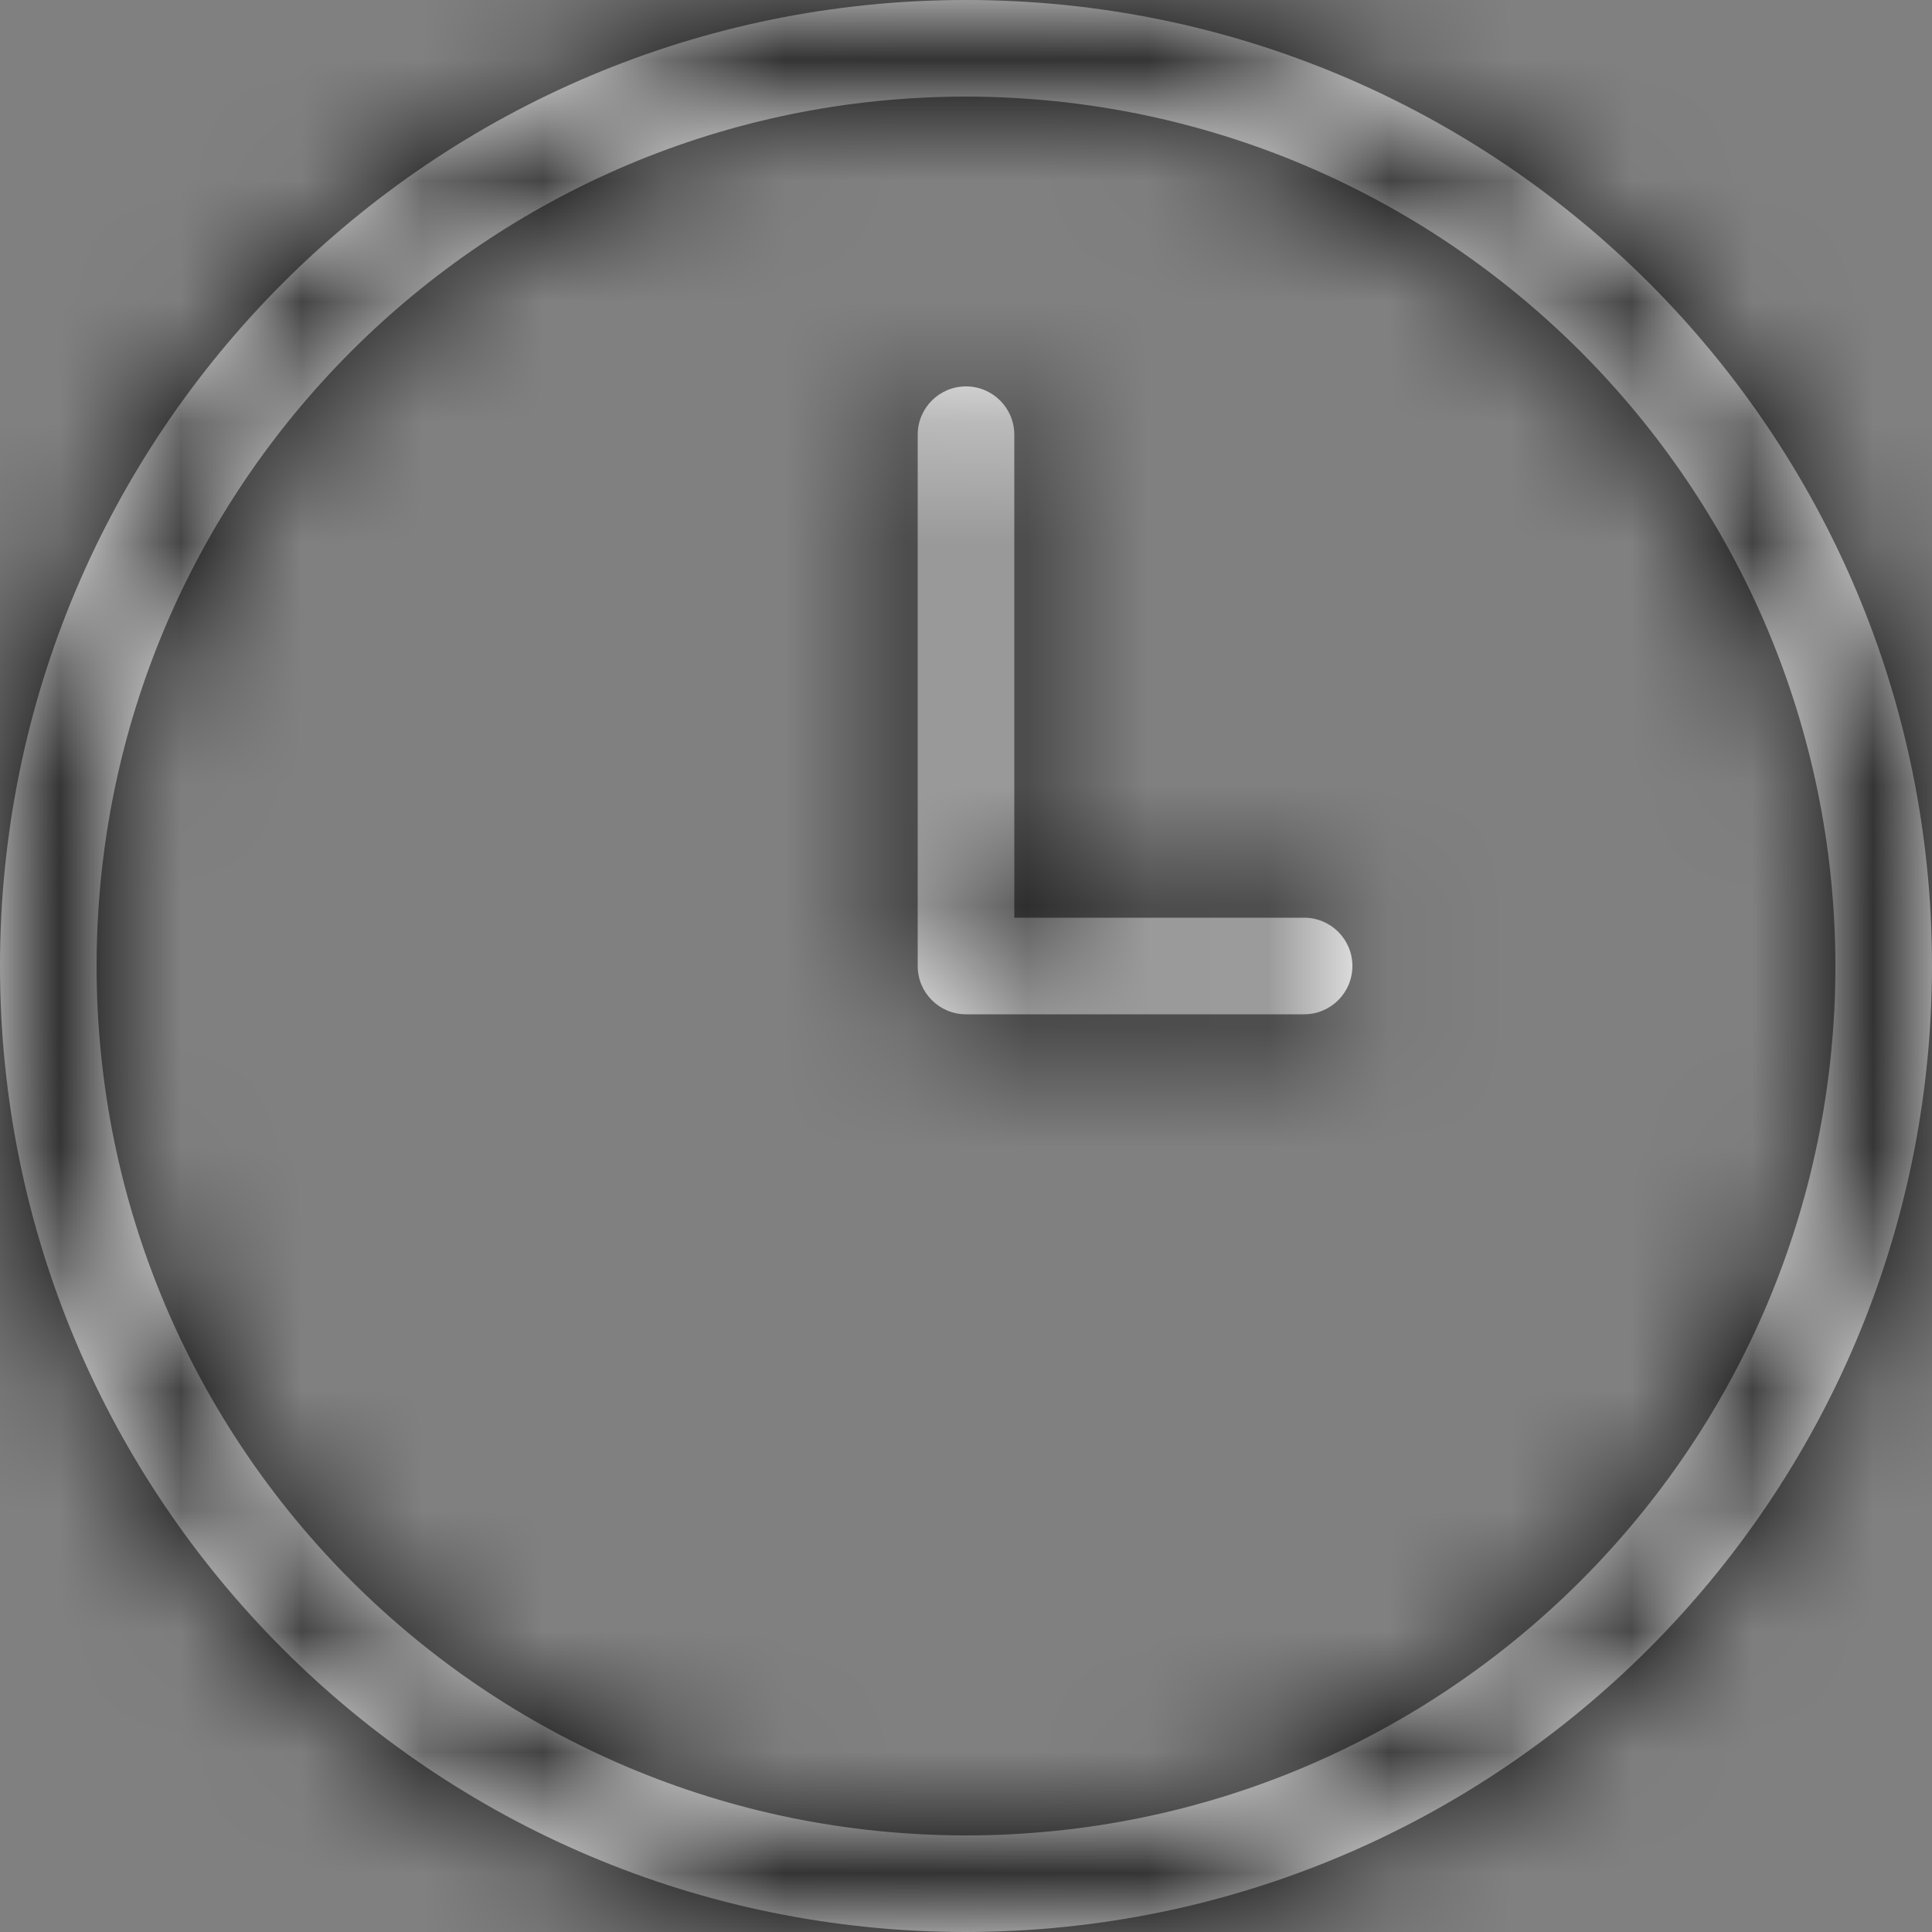 <svg width="16" height="16" viewBox="0 0 16 16" fill="none" xmlns="http://www.w3.org/2000/svg">
<rect x="0" y="0" width="16" height="16" fill="#808080" stroke="none"/>
<mask id="path-1-inside-1_120_204" fill="white">
<path d="M10.8 7.6H8.4V3.6C8.4 3.379 8.221 3.2 8 3.2C7.779 3.2 7.6 3.379 7.6 3.6V8C7.6 8 7.6 8 7.6 8C7.6 8.221 7.779 8.4 8 8.4H10.8C11.021 8.4 11.2 8.221 11.2 8C11.2 7.779 11.021 7.6 10.8 7.6ZM8 0C3.582 0 0 3.582 0 8C0 12.418 3.582 16 8 16C12.416 15.995 15.995 12.416 16 8C16 3.582 12.418 0 8 0ZM8 15.2C4.024 15.2 0.8 11.976 0.8 8C0.8 4.024 4.024 0.8 8 0.8C11.975 0.804 15.196 4.025 15.2 8C15.2 11.976 11.976 15.2 8 15.2Z"/>
</mask>
<path d="M10.8 7.6H8.4V3.6C8.4 3.379 8.221 3.2 8 3.2C7.779 3.2 7.6 3.379 7.6 3.6V8C7.6 8 7.6 8 7.6 8C7.6 8.221 7.779 8.4 8 8.4H10.8C11.021 8.4 11.2 8.221 11.2 8C11.2 7.779 11.021 7.6 10.8 7.6ZM8 0C3.582 0 0 3.582 0 8C0 12.418 3.582 16 8 16C12.416 15.995 15.995 12.416 16 8C16 3.582 12.418 0 8 0ZM8 15.2C4.024 15.2 0.8 11.976 0.8 8C0.8 4.024 4.024 0.8 8 0.8C11.975 0.804 15.196 4.025 15.2 8C15.2 11.976 11.976 15.2 8 15.2Z" fill="white"/>
<path d="M8.4 7.6H5.4V10.6H8.4V7.6ZM8 8.4V5.4L7.998 5.4L8 8.4ZM8 16V19L8.004 19L8 16ZM16 8L19 8.004V8H16ZM8 0.8L8.003 -2.2H8V0.8ZM15.2 8H18.2L18.2 7.997L15.2 8ZM10.8 4.6H8.4V10.6H10.8V4.6ZM11.4 7.6V3.6H5.4V7.6H11.4ZM11.4 3.6C11.4 1.722 9.878 0.2 8 0.2V6.2C6.564 6.2 5.4 5.036 5.4 3.6H11.4ZM8 0.2C6.122 0.2 4.6 1.722 4.6 3.6H10.6C10.6 5.036 9.436 6.2 8 6.2V0.2ZM4.6 3.6V8H10.6V3.6H4.6ZM4.6 8V8V8C4.6 8 4.6 8 4.6 8C4.6 8 4.6 8 4.6 8C4.6 8 4.6 8 4.6 8C4.6 8 4.6 8 4.6 8V8V8C4.6 8 4.6 8 4.6 8C4.6 8 4.6 8 4.6 8V8C4.6 8 4.6 8 4.6 8C4.6 8 4.6 8 4.6 8V8C4.6 8 4.6 8 4.6 8C4.6 8 4.6 8 4.6 8V8C4.6 8 4.6 8 4.6 8V8C4.6 8 4.6 8 4.6 8V8C4.6 8 4.6 8 4.6 8C4.6 8 4.6 8 4.6 8V8C4.6 8 4.6 8 4.6 8C4.6 8 4.6 8 4.6 8C4.6 8 4.6 8 4.6 8C4.6 8 4.6 8 4.6 8C4.6 8 4.6 8 4.6 8C4.6 8 4.6 8 4.6 8C4.6 8 4.6 8 4.6 8C4.6 8 4.6 8 4.6 8C4.6 8 4.6 8 4.6 8C4.6 8 4.6 8 4.6 8C4.6 8 4.6 8 4.6 8C4.6 8 4.6 8 4.6 8V8V8C4.6 8 4.6 8 4.6 8V8V8C4.6 8 4.6 8 4.6 8V8C4.6 8 4.6 8 4.6 8C7.6 8 10.6 8 10.6 8V8V8V8C10.6 8 10.6 8 10.6 8V8C10.6 8 10.6 8 10.6 8C10.6 8 10.6 8 10.6 8C10.6 8 10.6 8 10.6 8V8C10.6 8 10.6 8 10.6 8C10.6 8 10.6 8 10.6 8V8V8V8V8C10.6 8 10.6 8 10.6 8C10.6 8 10.6 8 10.6 8C10.6 8 10.6 8 10.6 8V8C10.6 8 10.6 8 10.6 8V8C10.6 8 10.6 8 10.6 8C10.6 8 10.6 8 10.6 8C10.6 8 10.6 8 10.6 8V8C10.6 8 10.6 8 10.6 8V8C10.6 8 10.6 8 10.6 8C10.6 8 10.6 8 10.6 8V8C10.6 8 10.6 8 10.6 8C10.6 8 10.6 8 10.6 8V8C10.6 8 10.6 8 10.6 8C10.6 8 10.6 8 10.6 8C10.6 8 10.6 8 10.6 8V8C10.6 8 10.6 8 10.6 8C10.6 8 10.6 8 10.6 8C10.6 8 10.6 8 10.6 8V8C10.6 8 10.6 8 10.6 8C10.6 8 10.6 8 10.6 8C10.6 8 10.6 8 10.6 8C10.6 8 10.6 8 10.6 8C10.6 8 10.6 8 10.6 8C10.6 8 10.6 8 10.6 8C10.6 8 10.6 8 10.6 8C10.6 8 10.6 8 10.6 8V8V8V8C10.6 8 10.6 8 10.6 8C10.6 8 10.6 8 10.6 8C10.6 8 10.6 8 10.6 8C10.6 8 10.6 8 10.6 8C10.6 8 10.6 8 10.6 8C10.6 8 10.6 8 10.6 8V8V8C10.6 8 10.6 8 10.6 8C10.6 8 10.6 8 10.6 8C10.6 8 10.6 8 10.6 8C10.6 8 10.6 8 10.6 8C10.6 8 10.6 8 10.6 8V8V8C10.6 8 10.6 8 10.6 8C10.6 8 10.6 8 10.6 8C10.6 8 10.6 8 10.6 8C10.6 8 10.6 8 10.6 8C10.6 8 10.6 8 10.6 8V8V8C10.6 8 10.6 8 10.6 8C10.6 8 10.6 8 10.6 8C10.6 8 10.6 8 10.6 8V8V8C10.6 8 10.6 8 10.6 8C10.6 8 10.6 8 10.6 8C10.6 8 10.6 8 10.6 8V8V8C10.6 8 10.6 8 10.6 8C10.6 8 10.6 8 10.6 8C10.6 8 10.6 8 10.6 8V8C10.6 8 10.6 8 10.6 8C10.6 8 10.6 8 10.6 8V8C10.6 8 10.6 8 10.6 8C10.6 8 10.6 8 10.6 8C10.6 8 10.6 8 10.6 8V8C10.6 8 10.6 8 10.6 8C10.6 8 10.6 8 10.6 8V8C10.6 8 10.6 8 10.6 8V8C10.6 8 10.6 8 10.6 8C10.6 8 10.6 8 10.6 8V8C10.6 8 10.6 8 10.6 8V8C10.6 8 10.6 8 10.6 8V8C10.6 8 10.6 8 10.6 8V8C10.6 8 10.6 8 10.6 8C10.6 8 10.6 8 10.6 8V8C10.6 8 10.6 8 10.6 8C10.6 8 10.6 8 10.6 8V8V8C10.6 8 10.6 8 10.6 8C10.6 8 10.6 8 10.6 8C10.6 8 10.6 8 10.6 8C10.6 8 10.6 8 10.6 8C10.6 8 10.6 8 10.6 8C10.6 8 10.6 8 10.6 8V8V8C10.6 8 10.6 8 10.6 8V8V8V8V8C10.6 8 10.6 8 10.6 8V8C10.6 8 10.6 8 10.6 8C10.6 8 7.6 8 4.6 8C4.6 8 4.6 8 4.6 8C4.6 8 4.6 8 4.6 8C4.6 8 4.6 8 4.6 8V8V8C4.6 8 4.6 8 4.6 8V8V8V8V8V8C4.6 8 4.6 8 4.6 8C4.6 8 4.6 8 4.6 8V8C4.6 8 4.6 8 4.6 8V8C4.6 8 4.6 8 4.6 8C4.6 8 4.6 8 4.6 8V8C4.6 8 4.6 8 4.6 8C4.6 8 4.6 8 4.6 8C4.6 8 4.6 8 4.6 8V8C4.6 8 4.6 8 4.6 8C4.6 8 4.6 8 4.6 8C4.6 8 4.6 8 4.6 8C4.6 8 4.6 8 4.6 8C4.6 8 4.6 8 4.6 8C4.6 8 4.6 8 4.6 8C4.6 8 4.6 8 4.6 8C4.6 8 4.6 8 4.6 8C4.6 8 4.6 8 4.6 8C4.6 8 4.6 8 4.6 8C4.6 8 4.6 8 4.6 8C4.6 8 4.6 8 4.6 8C4.6 8 4.6 8 4.6 8C4.6 8 4.6 8 4.6 8C4.6 8 4.6 8 4.6 8C4.6 8 4.6 8 4.6 8V8V8C4.6 8 4.6 8 4.6 8C4.6 8 4.6 8 4.6 8C4.6 8 4.6 8 4.6 8V8V8C4.6 8 4.6 8 4.6 8C4.6 8 4.6 8 4.6 8V8C4.6 8 4.6 8 4.6 8V8V8C4.6 8 4.6 8 4.6 8V8C4.6 8 4.6 8 4.6 8V8C4.6 8 4.6 8 4.6 8V8C4.6 8 4.6 8 4.6 8V8C4.6 8 4.6 8 4.6 8V8C4.6 8 4.6 8 4.6 8C4.6 8 4.6 8 4.6 8V8C4.6 8 4.6 8 4.6 8C4.6 8 4.6 8 4.6 8V8C4.6 8 4.6 8 4.6 8C4.6 8 4.6 8 4.6 8V8C4.6 8 4.6 8 4.6 8H10.6C10.6 8 10.6 8 10.6 8V8C10.6 8 10.6 8 10.6 8C10.6 8 10.6 8 10.6 8V8C10.6 8 10.6 8 10.6 8C10.6 8 10.6 8 10.6 8V8C10.6 8 10.6 8 10.6 8C10.6 8 10.6 8 10.6 8V8C10.6 8 10.6 8 10.6 8V8C10.6 8 10.6 8 10.6 8V8C10.6 8 10.6 8 10.6 8V8C10.6 8 10.6 8 10.6 8V8C10.6 8 10.6 8 10.6 8V8V8C10.6 8 10.6 8 10.6 8V8C10.6 8 10.6 8 10.6 8C10.6 8 10.6 8 10.6 8V8V8C10.6 8 10.6 8 10.6 8C10.6 8 10.6 8 10.6 8C10.6 8 10.6 8 10.6 8V8V8C10.6 8 10.6 8 10.6 8C10.6 8 10.6 8 10.6 8C10.6 8 10.6 8 10.6 8C10.6 8 10.6 8 10.6 8C10.6 8 10.6 8 10.6 8C10.6 8 10.6 8 10.6 8C10.6 8 10.6 8 10.6 8C10.6 8 10.6 8 10.6 8C10.6 8 10.6 8 10.6 8C10.6 8 10.6 8 10.6 8C10.6 8 10.6 8 10.6 8C10.6 8 10.6 8 10.6 8C10.6 8 10.6 8 10.6 8C10.6 8 10.6 8 10.6 8C10.6 8 10.6 8 10.6 8C10.6 8 10.6 8 10.6 8V8C10.6 8 10.6 8 10.6 8C10.6 8 10.6 8 10.6 8C10.6 8 10.6 8 10.6 8V8C10.6 8 10.6 8 10.6 8C10.6 8 10.6 8 10.6 8V8C10.6 8 10.6 8 10.6 8V8C10.6 8 10.6 8 10.6 8C10.6 8 10.6 8 10.6 8V8V8V8V8V8C10.6 8 10.6 8 10.6 8V8V8C10.6 8 10.6 8 10.6 8C10.6 8 10.6 8 10.6 8C10.6 8 10.6 8 10.6 8C7.6 8 4.6 8 4.6 8C4.6 8 4.6 8 4.6 8V8C4.6 8 4.6 8 4.6 8V8V8V8V8C4.6 8 4.6 8 4.6 8V8V8C4.6 8 4.6 8 4.6 8C4.6 8 4.6 8 4.6 8C4.6 8 4.6 8 4.6 8C4.6 8 4.6 8 4.6 8C4.6 8 4.6 8 4.6 8C4.6 8 4.6 8 4.6 8V8V8C4.6 8 4.6 8 4.6 8C4.6 8 4.6 8 4.6 8V8C4.6 8 4.6 8 4.6 8C4.6 8 4.6 8 4.6 8V8C4.6 8 4.6 8 4.6 8V8C4.6 8 4.6 8 4.6 8V8C4.6 8 4.6 8 4.6 8V8C4.6 8 4.6 8 4.6 8C4.6 8 4.6 8 4.6 8V8C4.6 8 4.6 8 4.6 8V8C4.6 8 4.6 8 4.6 8C4.6 8 4.6 8 4.6 8V8C4.6 8 4.6 8 4.6 8C4.6 8 4.6 8 4.6 8C4.6 8 4.6 8 4.6 8V8C4.6 8 4.6 8 4.6 8C4.6 8 4.6 8 4.6 8V8C4.6 8 4.6 8 4.6 8C4.6 8 4.6 8 4.6 8C4.6 8 4.6 8 4.6 8V8V8C4.6 8 4.6 8 4.6 8C4.6 8 4.6 8 4.6 8C4.6 8 4.6 8 4.6 8V8V8C4.6 8 4.6 8 4.6 8C4.6 8 4.6 8 4.6 8C4.6 8 4.6 8 4.6 8V8V8C4.6 8 4.6 8 4.6 8C4.6 8 4.6 8 4.6 8C4.6 8 4.6 8 4.6 8C4.6 8 4.6 8 4.6 8C4.6 8 4.6 8 4.6 8V8V8C4.6 8 4.6 8 4.6 8C4.6 8 4.6 8 4.6 8C4.6 8 4.6 8 4.6 8C4.6 8 4.6 8 4.6 8C4.6 8 4.6 8 4.6 8V8V8C4.6 8 4.6 8 4.6 8C4.6 8 4.6 8 4.6 8C4.6 8 4.6 8 4.6 8C4.6 8 4.6 8 4.6 8C4.6 8 4.6 8 4.6 8C4.6 8 4.6 8 4.6 8V8V8V8C4.6 8 4.6 8 4.6 8C4.6 8 4.6 8 4.6 8C4.6 8 4.6 8 4.6 8C4.6 8 4.6 8 4.6 8C4.6 8 4.6 8 4.6 8C4.6 8 4.6 8 4.6 8C4.6 8 4.6 8 4.6 8C4.6 8 4.6 8 4.6 8V8C4.6 8 4.6 8 4.6 8C4.6 8 4.6 8 4.6 8C4.6 8 4.6 8 4.6 8V8C4.6 8 4.6 8 4.6 8C4.6 8 4.6 8 4.6 8C4.6 8 4.6 8 4.6 8V8C4.6 8 4.6 8 4.6 8C4.6 8 4.6 8 4.6 8V8C4.6 8 4.6 8 4.6 8C4.6 8 4.6 8 4.6 8V8C4.6 8 4.6 8 4.6 8V8C4.6 8 4.6 8 4.6 8C4.6 8 4.6 8 4.6 8C4.6 8 4.6 8 4.6 8V8C4.6 8 4.6 8 4.6 8V8C4.6 8 4.6 8 4.6 8C4.6 8 4.6 8 4.6 8C4.6 8 4.6 8 4.6 8V8V8V8V8C4.6 8 4.6 8 4.6 8C4.6 8 4.6 8 4.6 8V8C4.6 8 4.6 8 4.6 8C4.6 8 4.6 8 4.6 8C4.6 8 4.6 8 4.6 8V8C4.6 8 4.6 8 4.6 8V8V8V8C4.6 8 7.6 8 10.6 8C10.6 8 10.6 8 10.6 8V8C10.6 8 10.6 8 10.6 8V8V8C10.6 8 10.6 8 10.6 8V8V8C10.6 8 10.6 8 10.6 8C10.6 8 10.6 8 10.6 8C10.6 8 10.6 8 10.6 8C10.6 8 10.6 8 10.6 8C10.6 8 10.6 8 10.6 8C10.6 8 10.6 8 10.6 8C10.6 8 10.6 8 10.6 8C10.6 8 10.6 8 10.6 8C10.6 8 10.6 8 10.6 8C10.6 8 10.6 8 10.6 8C10.6 8 10.6 8 10.6 8C10.6 8 10.6 8 10.6 8V8C10.6 8 10.6 8 10.6 8C10.6 8 10.6 8 10.6 8V8C10.6 8 10.6 8 10.6 8V8C10.6 8 10.6 8 10.6 8V8C10.6 8 10.6 8 10.6 8C10.6 8 10.6 8 10.6 8V8C10.6 8 10.6 8 10.6 8C10.6 8 10.6 8 10.6 8V8C10.6 8 10.6 8 10.6 8C10.6 8 10.6 8 10.6 8V8V8C10.6 8 10.6 8 10.6 8C10.6 8 10.6 8 10.6 8C10.6 8 10.6 8 10.6 8C10.6 8 10.6 8 10.6 8V8V8H4.6ZM4.6 8.002C4.601 9.874 6.119 11.401 8.002 11.4L7.998 5.4C9.439 5.399 10.599 6.567 10.6 7.998L4.6 8.002ZM8 11.4H10.8V5.4H8V11.4ZM10.8 11.4C12.678 11.4 14.2 9.878 14.2 8H8.2C8.2 6.564 9.364 5.4 10.8 5.4V11.4ZM14.2 8C14.2 6.122 12.678 4.6 10.8 4.6V10.6C9.364 10.6 8.2 9.436 8.2 8H14.2ZM8 -3C1.925 -3 -3 1.925 -3 8H3C3 5.239 5.239 3 8 3V-3ZM-3 8C-3 14.075 1.925 19 8 19V13C5.239 13 3 10.761 3 8H-3ZM8.004 19C14.074 18.993 18.993 14.074 19 8.004L13 7.996C12.997 10.758 10.758 12.997 7.996 13L8.004 19ZM19 8C19 1.925 14.075 -3 8 -3V3C10.761 3 13 5.239 13 8H19ZM8 12.2C5.68 12.2 3.8 10.32 3.8 8H-2.2C-2.2 13.633 2.367 18.2 8 18.2V12.2ZM3.8 8C3.8 5.68 5.68 3.8 8 3.8V-2.2C2.367 -2.2 -2.2 2.367 -2.2 8H3.8ZM7.997 3.8C10.317 3.803 12.197 5.683 12.2 8.003L18.2 7.997C18.194 2.368 13.632 -2.194 8.003 -2.2L7.997 3.8ZM12.2 8C12.2 10.32 10.32 12.2 8 12.2V18.2C13.633 18.2 18.2 13.633 18.2 8H12.2Z" fill="black" mask="url(#path-1-inside-1_120_204)"/>
</svg>
